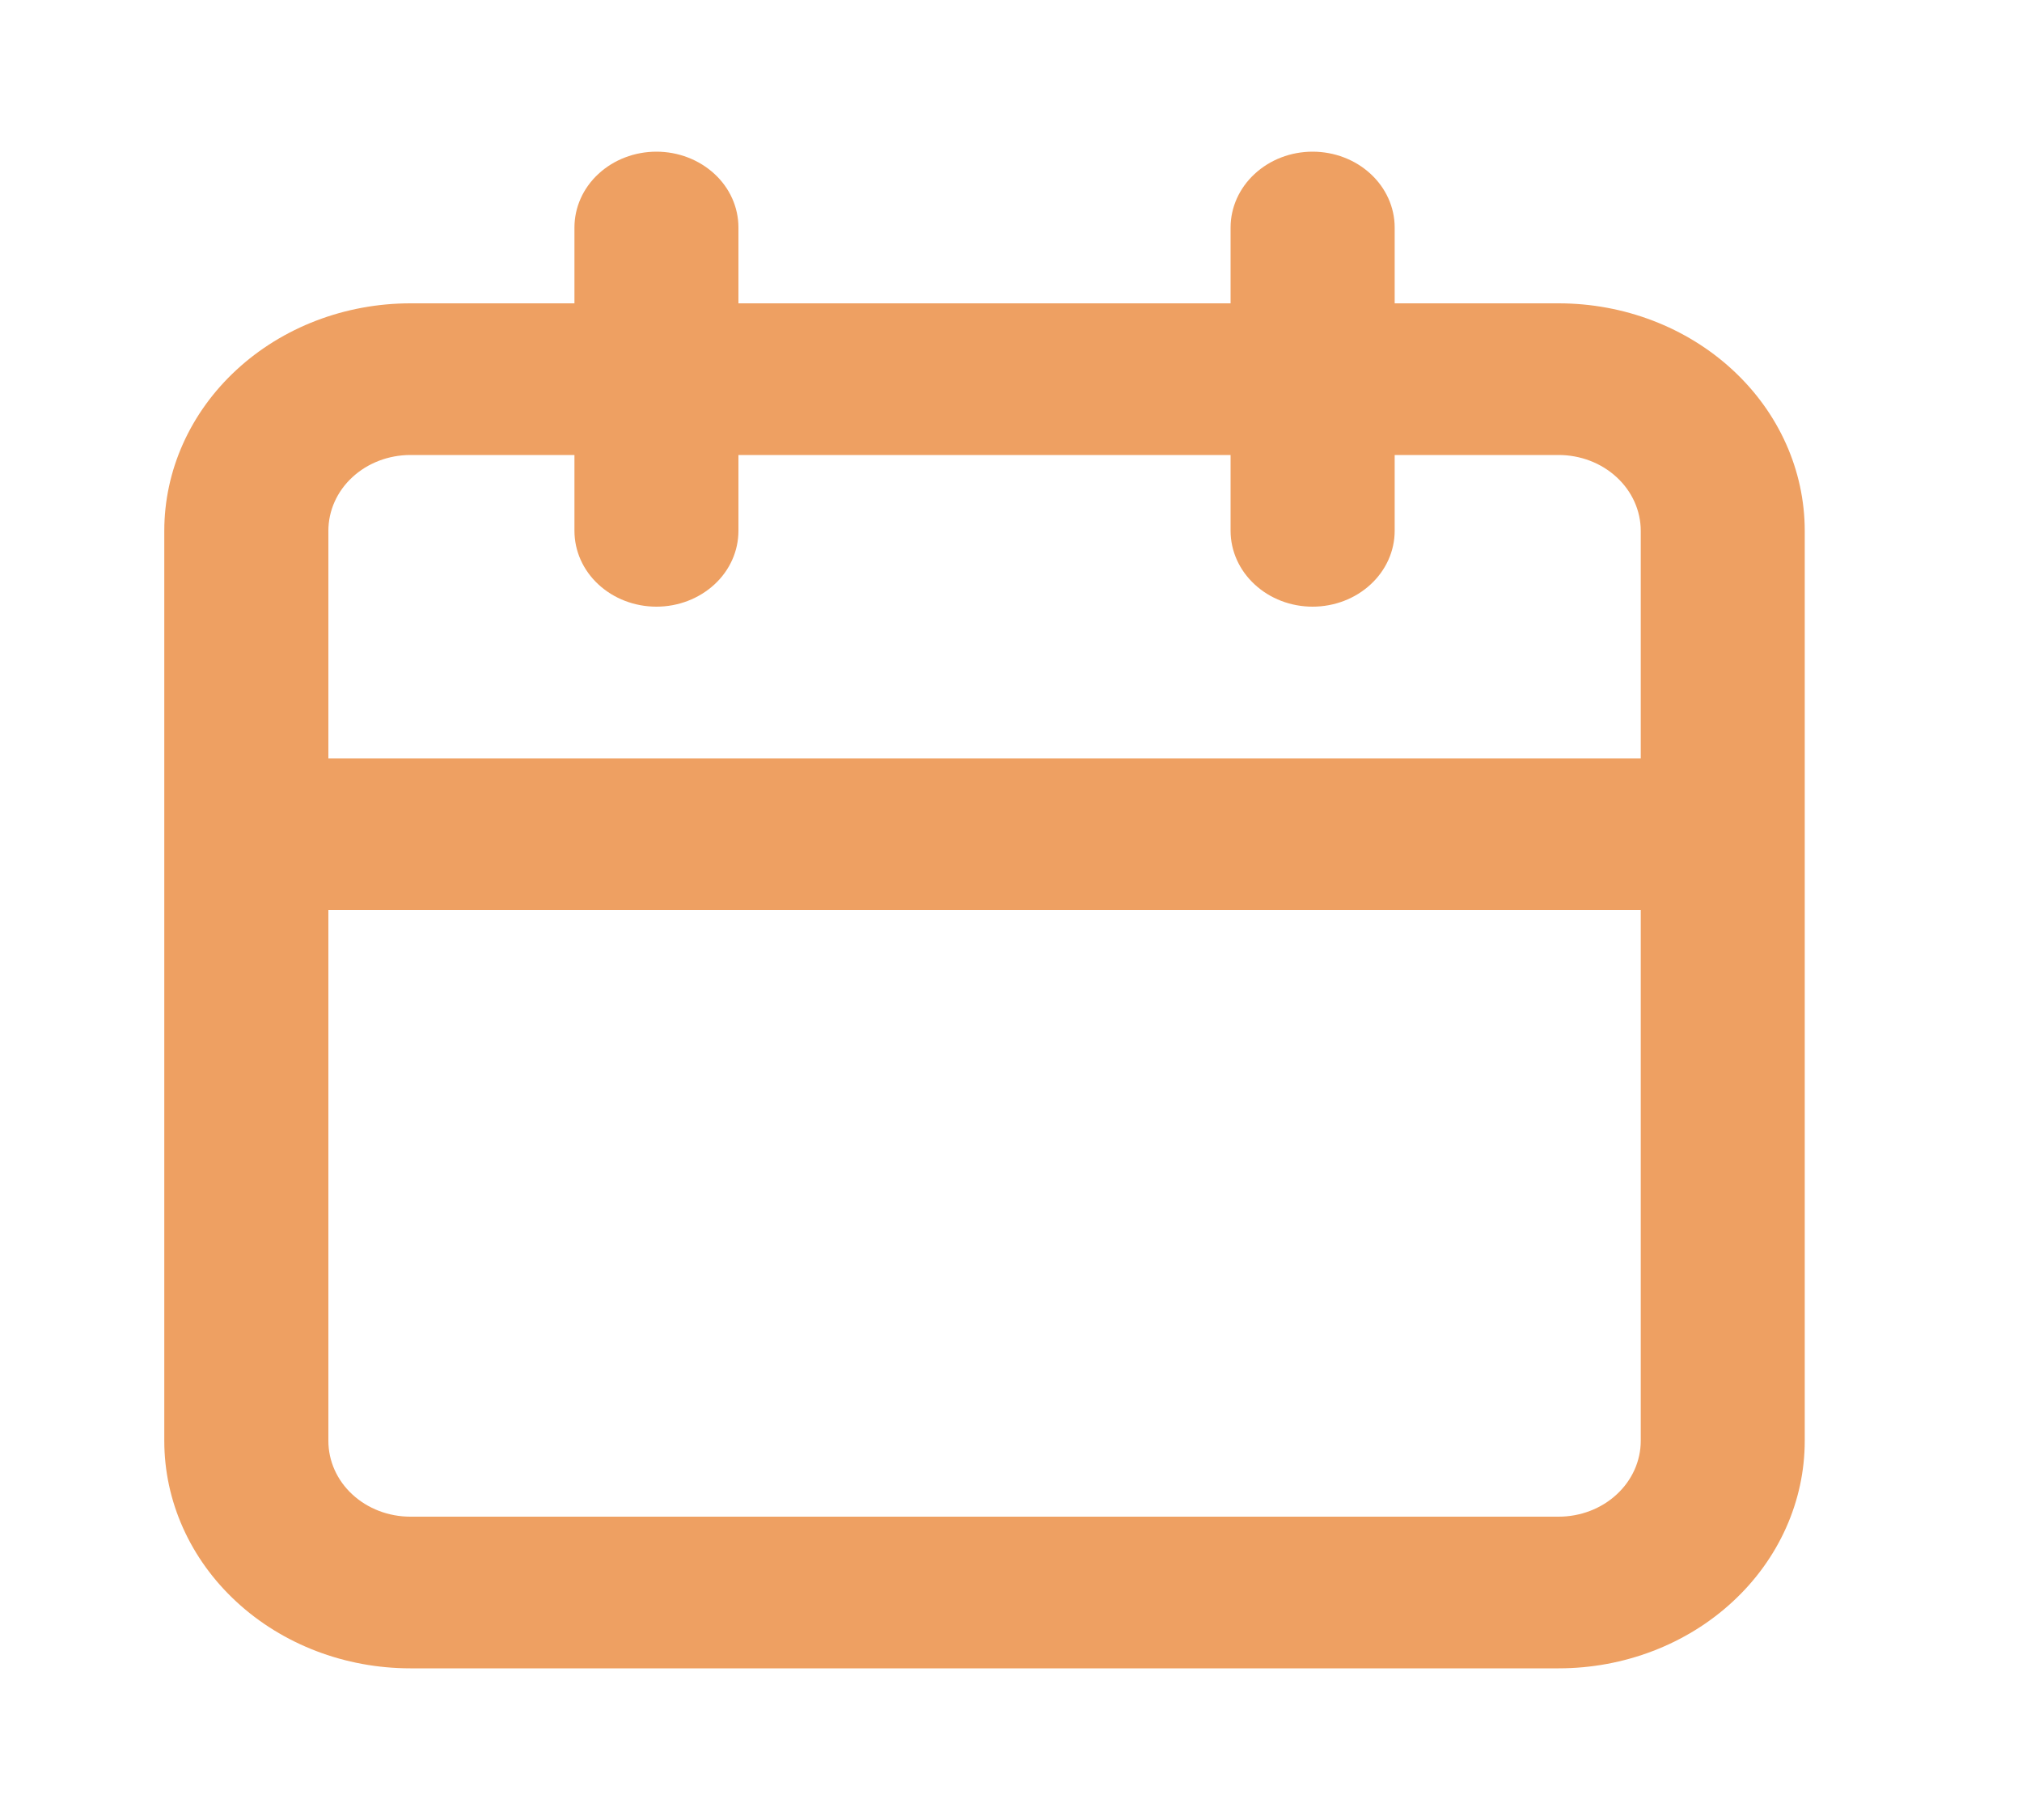 <svg width="20" height="18" viewBox="0 0 20 18" fill="none" xmlns="http://www.w3.org/2000/svg">
<path d="M15.417 3H13.795V2.25C13.795 2.051 13.709 1.86 13.557 1.72C13.405 1.579 13.198 1.5 12.983 1.5C12.768 1.5 12.562 1.579 12.41 1.72C12.258 1.86 12.172 2.051 12.172 2.25V3H7.304V2.25C7.304 2.051 7.219 1.86 7.067 1.72C6.914 1.579 6.708 1.5 6.493 1.5C6.278 1.5 6.071 1.579 5.919 1.72C5.767 1.86 5.682 2.051 5.682 2.25V3H4.059C3.413 3 2.794 3.237 2.338 3.659C1.881 4.081 1.625 4.653 1.625 5.25V14.25C1.625 14.847 1.881 15.419 2.338 15.841C2.794 16.263 3.413 16.5 4.059 16.5H15.417C16.063 16.5 16.682 16.263 17.138 15.841C17.595 15.419 17.851 14.847 17.851 14.25V5.25C17.851 4.653 17.595 4.081 17.138 3.659C16.682 3.237 16.063 3 15.417 3ZM16.229 14.25C16.229 14.449 16.143 14.64 15.991 14.78C15.839 14.921 15.632 15 15.417 15H4.059C3.844 15 3.637 14.921 3.485 14.78C3.333 14.64 3.248 14.449 3.248 14.25V9H16.229V14.25ZM16.229 7.5H3.248V5.25C3.248 5.051 3.333 4.86 3.485 4.72C3.637 4.579 3.844 4.5 4.059 4.5H5.682V5.25C5.682 5.449 5.767 5.64 5.919 5.78C6.071 5.921 6.278 6 6.493 6C6.708 6 6.914 5.921 7.067 5.78C7.219 5.64 7.304 5.449 7.304 5.25V4.5H12.172V5.25C12.172 5.449 12.258 5.64 12.41 5.78C12.562 5.921 12.768 6 12.983 6C13.198 6 13.405 5.921 13.557 5.78C13.709 5.64 13.795 5.449 13.795 5.25V4.5H15.417C15.632 4.5 15.839 4.579 15.991 4.72C16.143 4.86 16.229 5.051 16.229 5.25V7.5Z" fill="#EEA062"/>
</svg>
